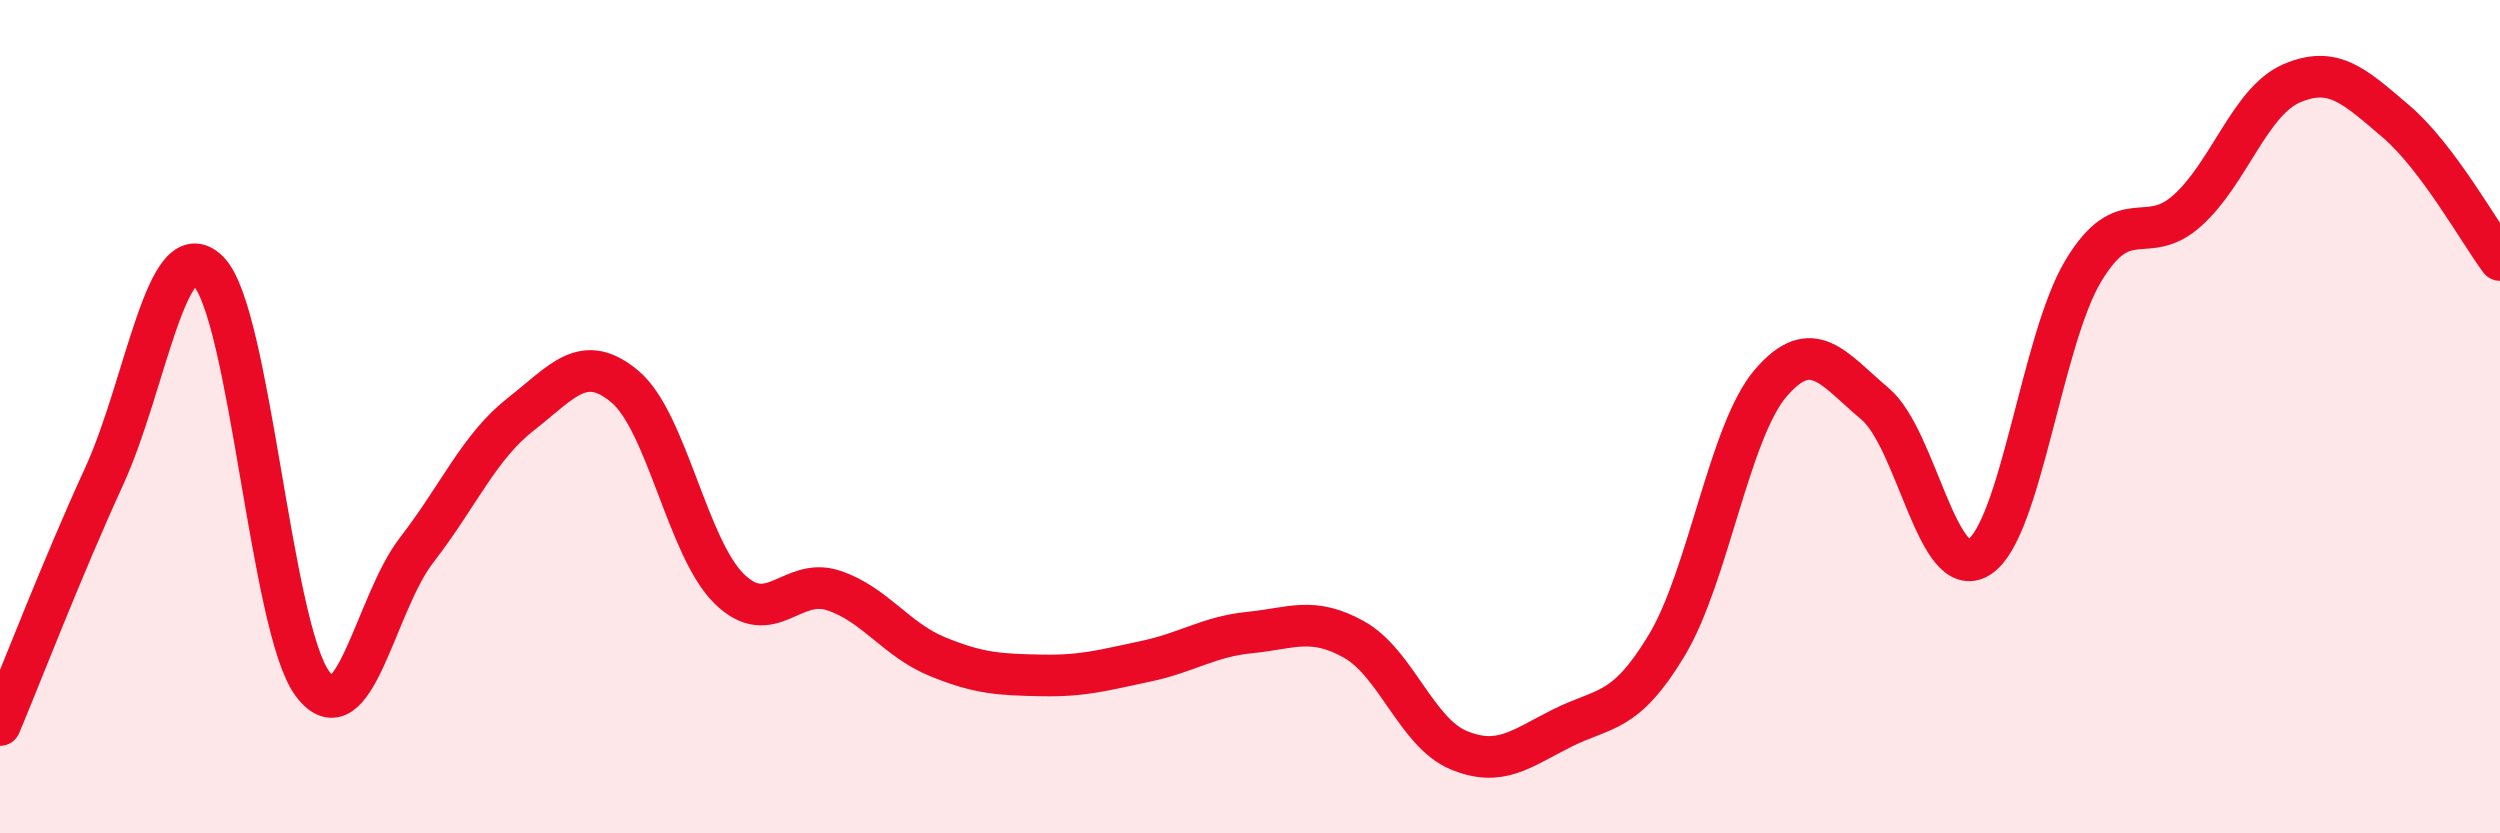 
    <svg width="60" height="20" viewBox="0 0 60 20" xmlns="http://www.w3.org/2000/svg">
      <path
        d="M 0,17.4 C 0.5,16.21 1.5,13.61 2.5,11.43 C 3.5,9.25 4,5.51 5,6.51 C 6,7.51 6.5,15.07 7.5,16.41 C 8.5,17.75 9,14.49 10,13.2 C 11,11.91 11.5,10.72 12.5,9.94 C 13.5,9.16 14,8.44 15,9.28 C 16,10.12 16.5,13.15 17.5,14.13 C 18.5,15.11 19,13.84 20,14.17 C 21,14.5 21.5,15.35 22.5,15.76 C 23.5,16.17 24,16.19 25,16.21 C 26,16.23 26.5,16.08 27.5,15.87 C 28.5,15.66 29,15.28 30,15.18 C 31,15.08 31.5,14.79 32.5,15.35 C 33.5,15.91 34,17.58 35,18 C 36,18.42 36.5,17.97 37.5,17.47 C 38.5,16.97 39,17.15 40,15.49 C 41,13.83 41.5,10.35 42.5,9.19 C 43.5,8.03 44,8.85 45,9.69 C 46,10.53 46.5,14.01 47.5,13.37 C 48.5,12.73 49,8.16 50,6.5 C 51,4.84 51.5,5.95 52.5,5.05 C 53.5,4.15 54,2.43 55,2 C 56,1.57 56.5,2.06 57.5,2.91 C 58.5,3.76 59.5,5.57 60,6.24L60 20L0 20Z"
        fill="#EB0A25"
        opacity="0.1"
        stroke-linecap="round"
        stroke-linejoin="round"
      />
      <path
        d="M 0,17.4 C 0.5,16.21 1.5,13.61 2.5,11.43 C 3.5,9.25 4,5.51 5,6.51 C 6,7.51 6.5,15.07 7.5,16.41 C 8.5,17.75 9,14.49 10,13.2 C 11,11.91 11.5,10.72 12.5,9.94 C 13.5,9.16 14,8.44 15,9.28 C 16,10.12 16.5,13.15 17.5,14.13 C 18.5,15.11 19,13.84 20,14.17 C 21,14.5 21.5,15.35 22.5,15.76 C 23.5,16.17 24,16.19 25,16.21 C 26,16.23 26.5,16.08 27.5,15.87 C 28.5,15.66 29,15.28 30,15.18 C 31,15.08 31.5,14.79 32.5,15.35 C 33.5,15.91 34,17.58 35,18 C 36,18.42 36.5,17.97 37.5,17.47 C 38.5,16.97 39,17.15 40,15.49 C 41,13.83 41.5,10.35 42.5,9.19 C 43.5,8.03 44,8.85 45,9.69 C 46,10.53 46.5,14.01 47.5,13.37 C 48.5,12.73 49,8.16 50,6.5 C 51,4.84 51.5,5.95 52.5,5.05 C 53.5,4.15 54,2.43 55,2 C 56,1.57 56.5,2.06 57.5,2.91 C 58.5,3.76 59.5,5.57 60,6.24"
        stroke="#EB0A25"
        stroke-width="1"
        fill="none"
        stroke-linecap="round"
        stroke-linejoin="round"
      />
    </svg>
  